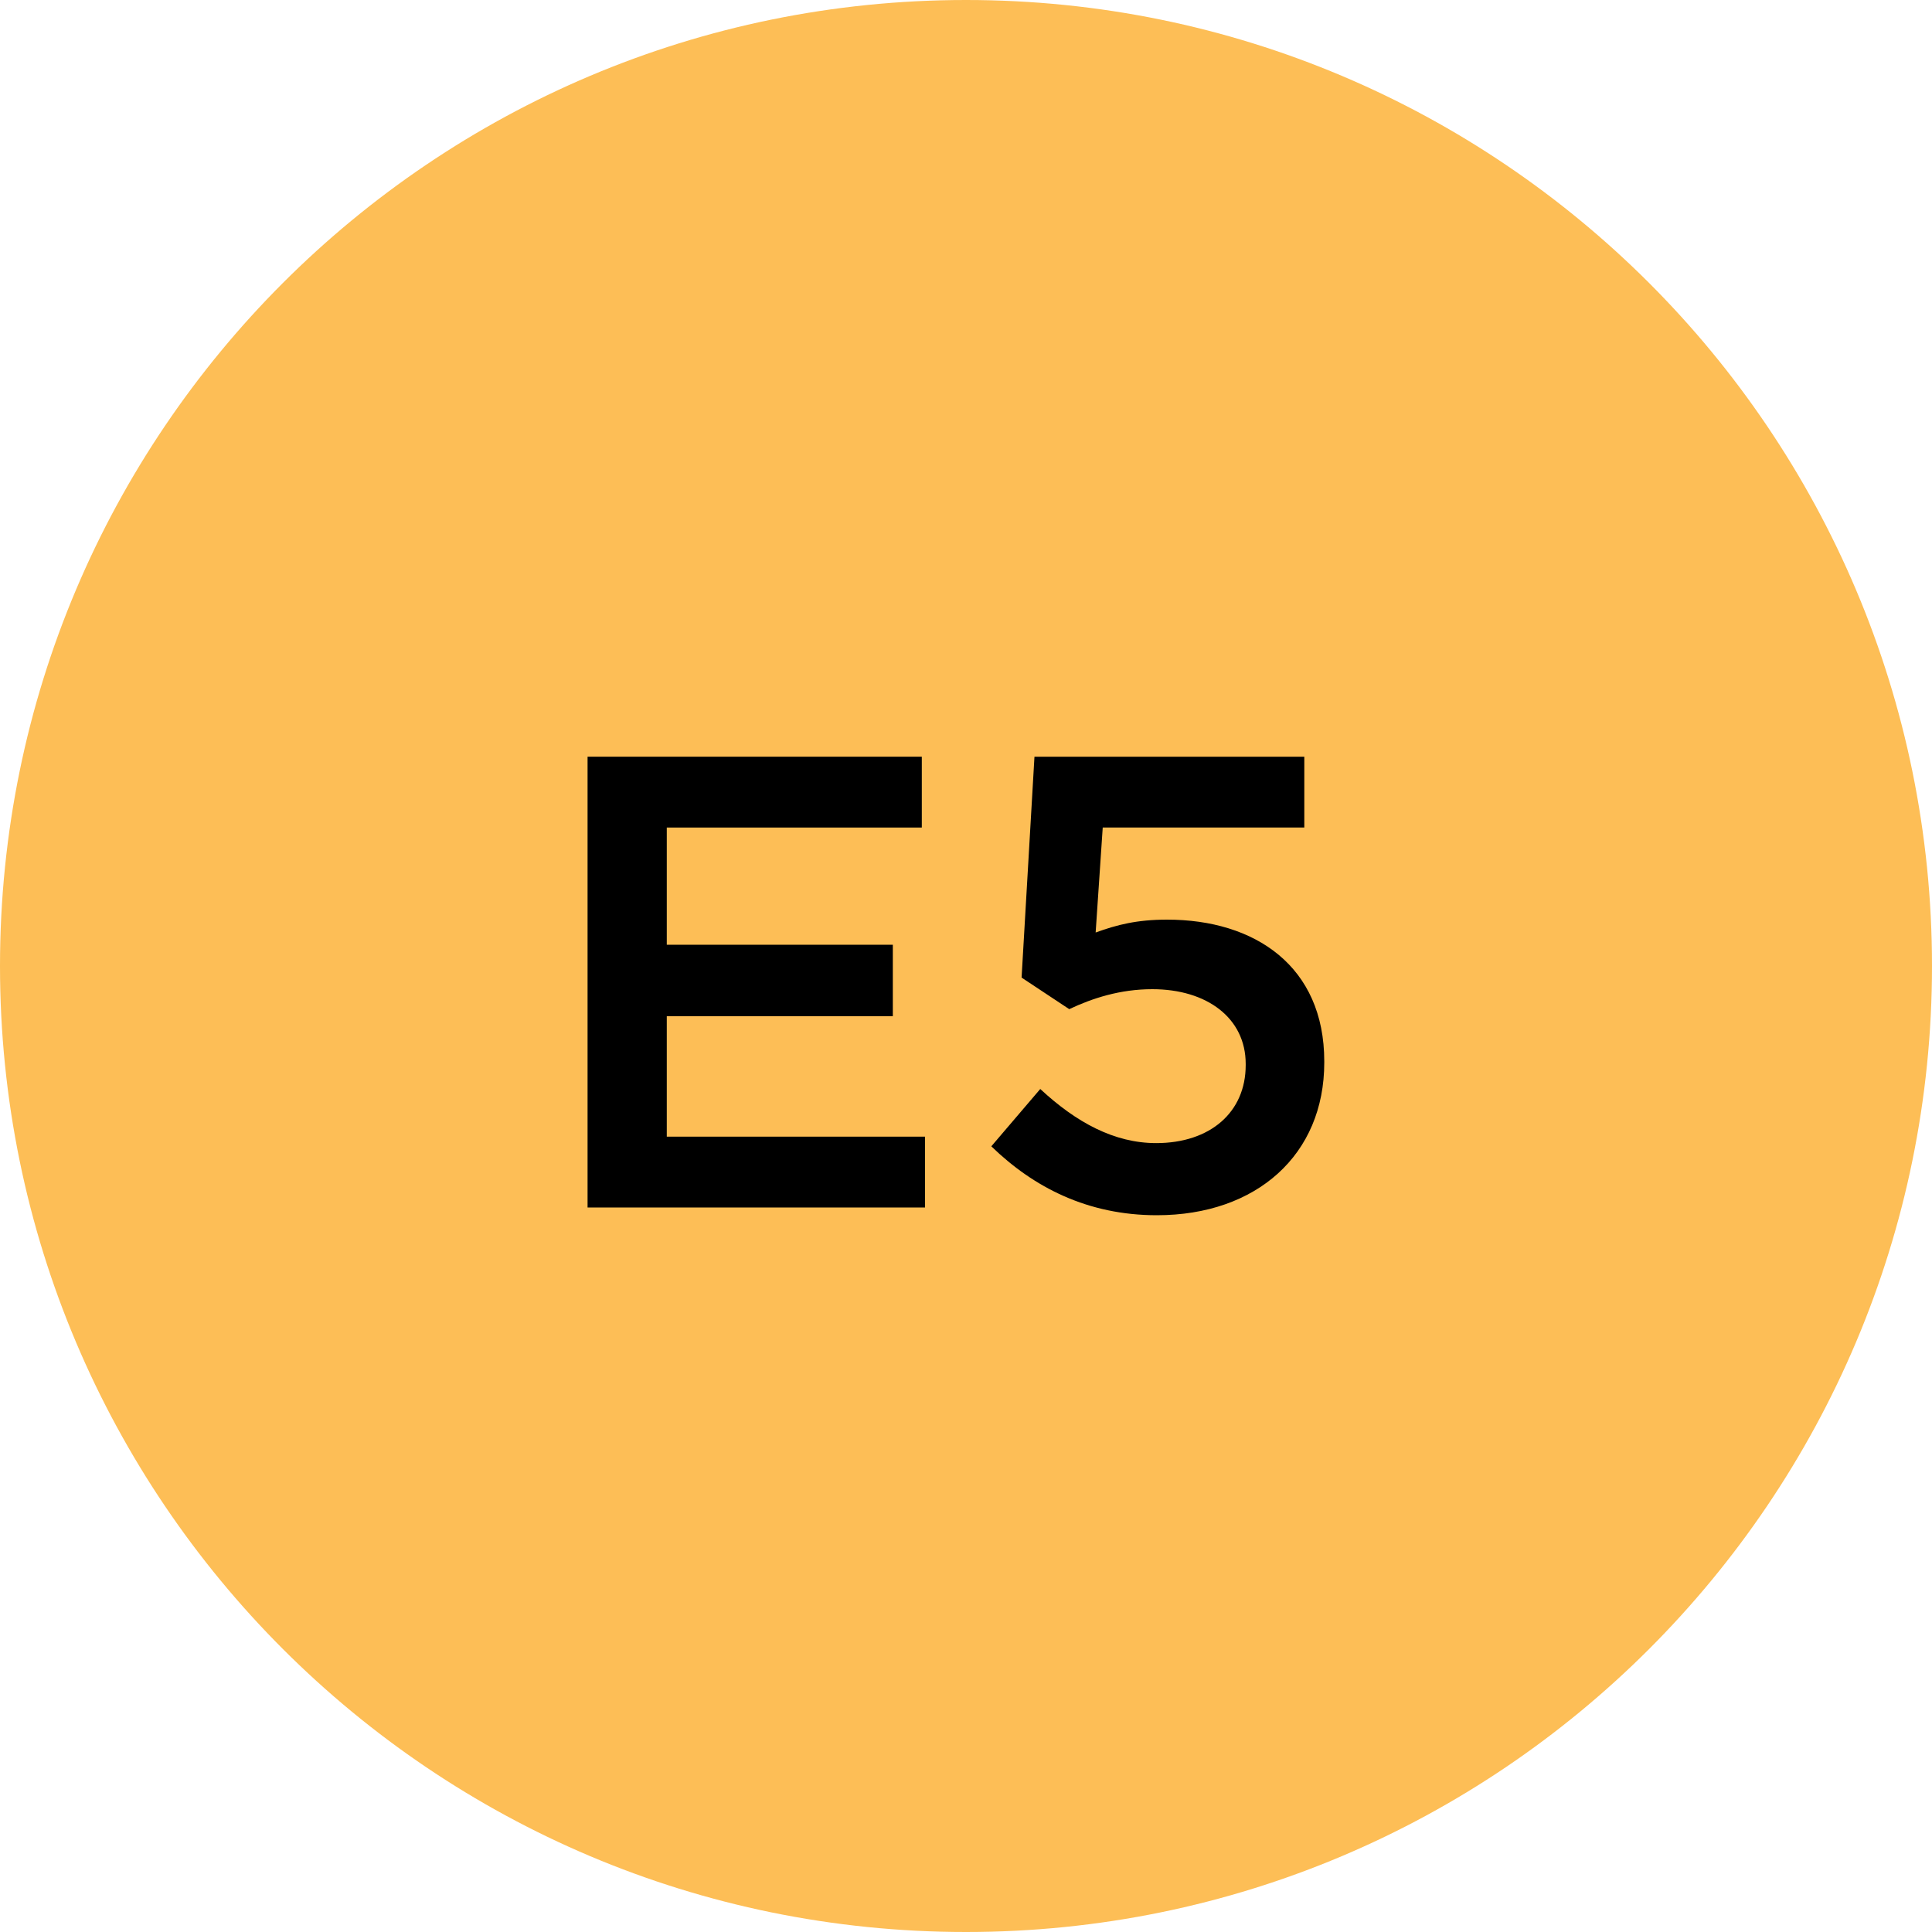 <svg width="48" height="48" viewBox="0 0 48 48" fill="none" xmlns="http://www.w3.org/2000/svg">
<g id="icon-building-e5" clip-path="url(#clip0_1902_3376)">
<g id="ison-shopping">
<path id="Ellipse 96" d="M24 48C37.255 48 48 37.255 48 24C48 10.745 37.255 0 24 0C10.745 0 0 10.745 0 24C0 37.255 10.745 48 24 48Z" fill="#FDBE56"/>
<g id="E5">
<path id="Vector" d="M28.741 30.192C27.029 30.192 25.685 29.504 24.629 28.48L25.845 27.056C26.741 27.888 27.685 28.4 28.725 28.4C30.069 28.4 30.949 27.632 30.949 26.464V26.432C30.949 25.296 29.989 24.576 28.629 24.576C27.829 24.576 27.141 24.8 26.565 25.072L25.381 24.288L25.701 18.8H32.405V20.56H27.397L27.221 23.168C27.749 22.976 28.245 22.848 28.997 22.848C31.173 22.848 32.901 24 32.901 26.368V26.4C32.901 28.688 31.221 30.192 28.741 30.192Z" fill="black"/>
<path id="Vector_2" d="M14.598 30V18.8H22.902V20.56H16.566V23.472H22.182V25.248H16.566V28.24H22.982V30H14.598Z" fill="black"/>
</g>
</g>
</g>
<defs>
<clipPath id="clip0_1902_3376">
<rect width="48" height="48" fill="white"/>
</clipPath>
</defs>
</svg>
